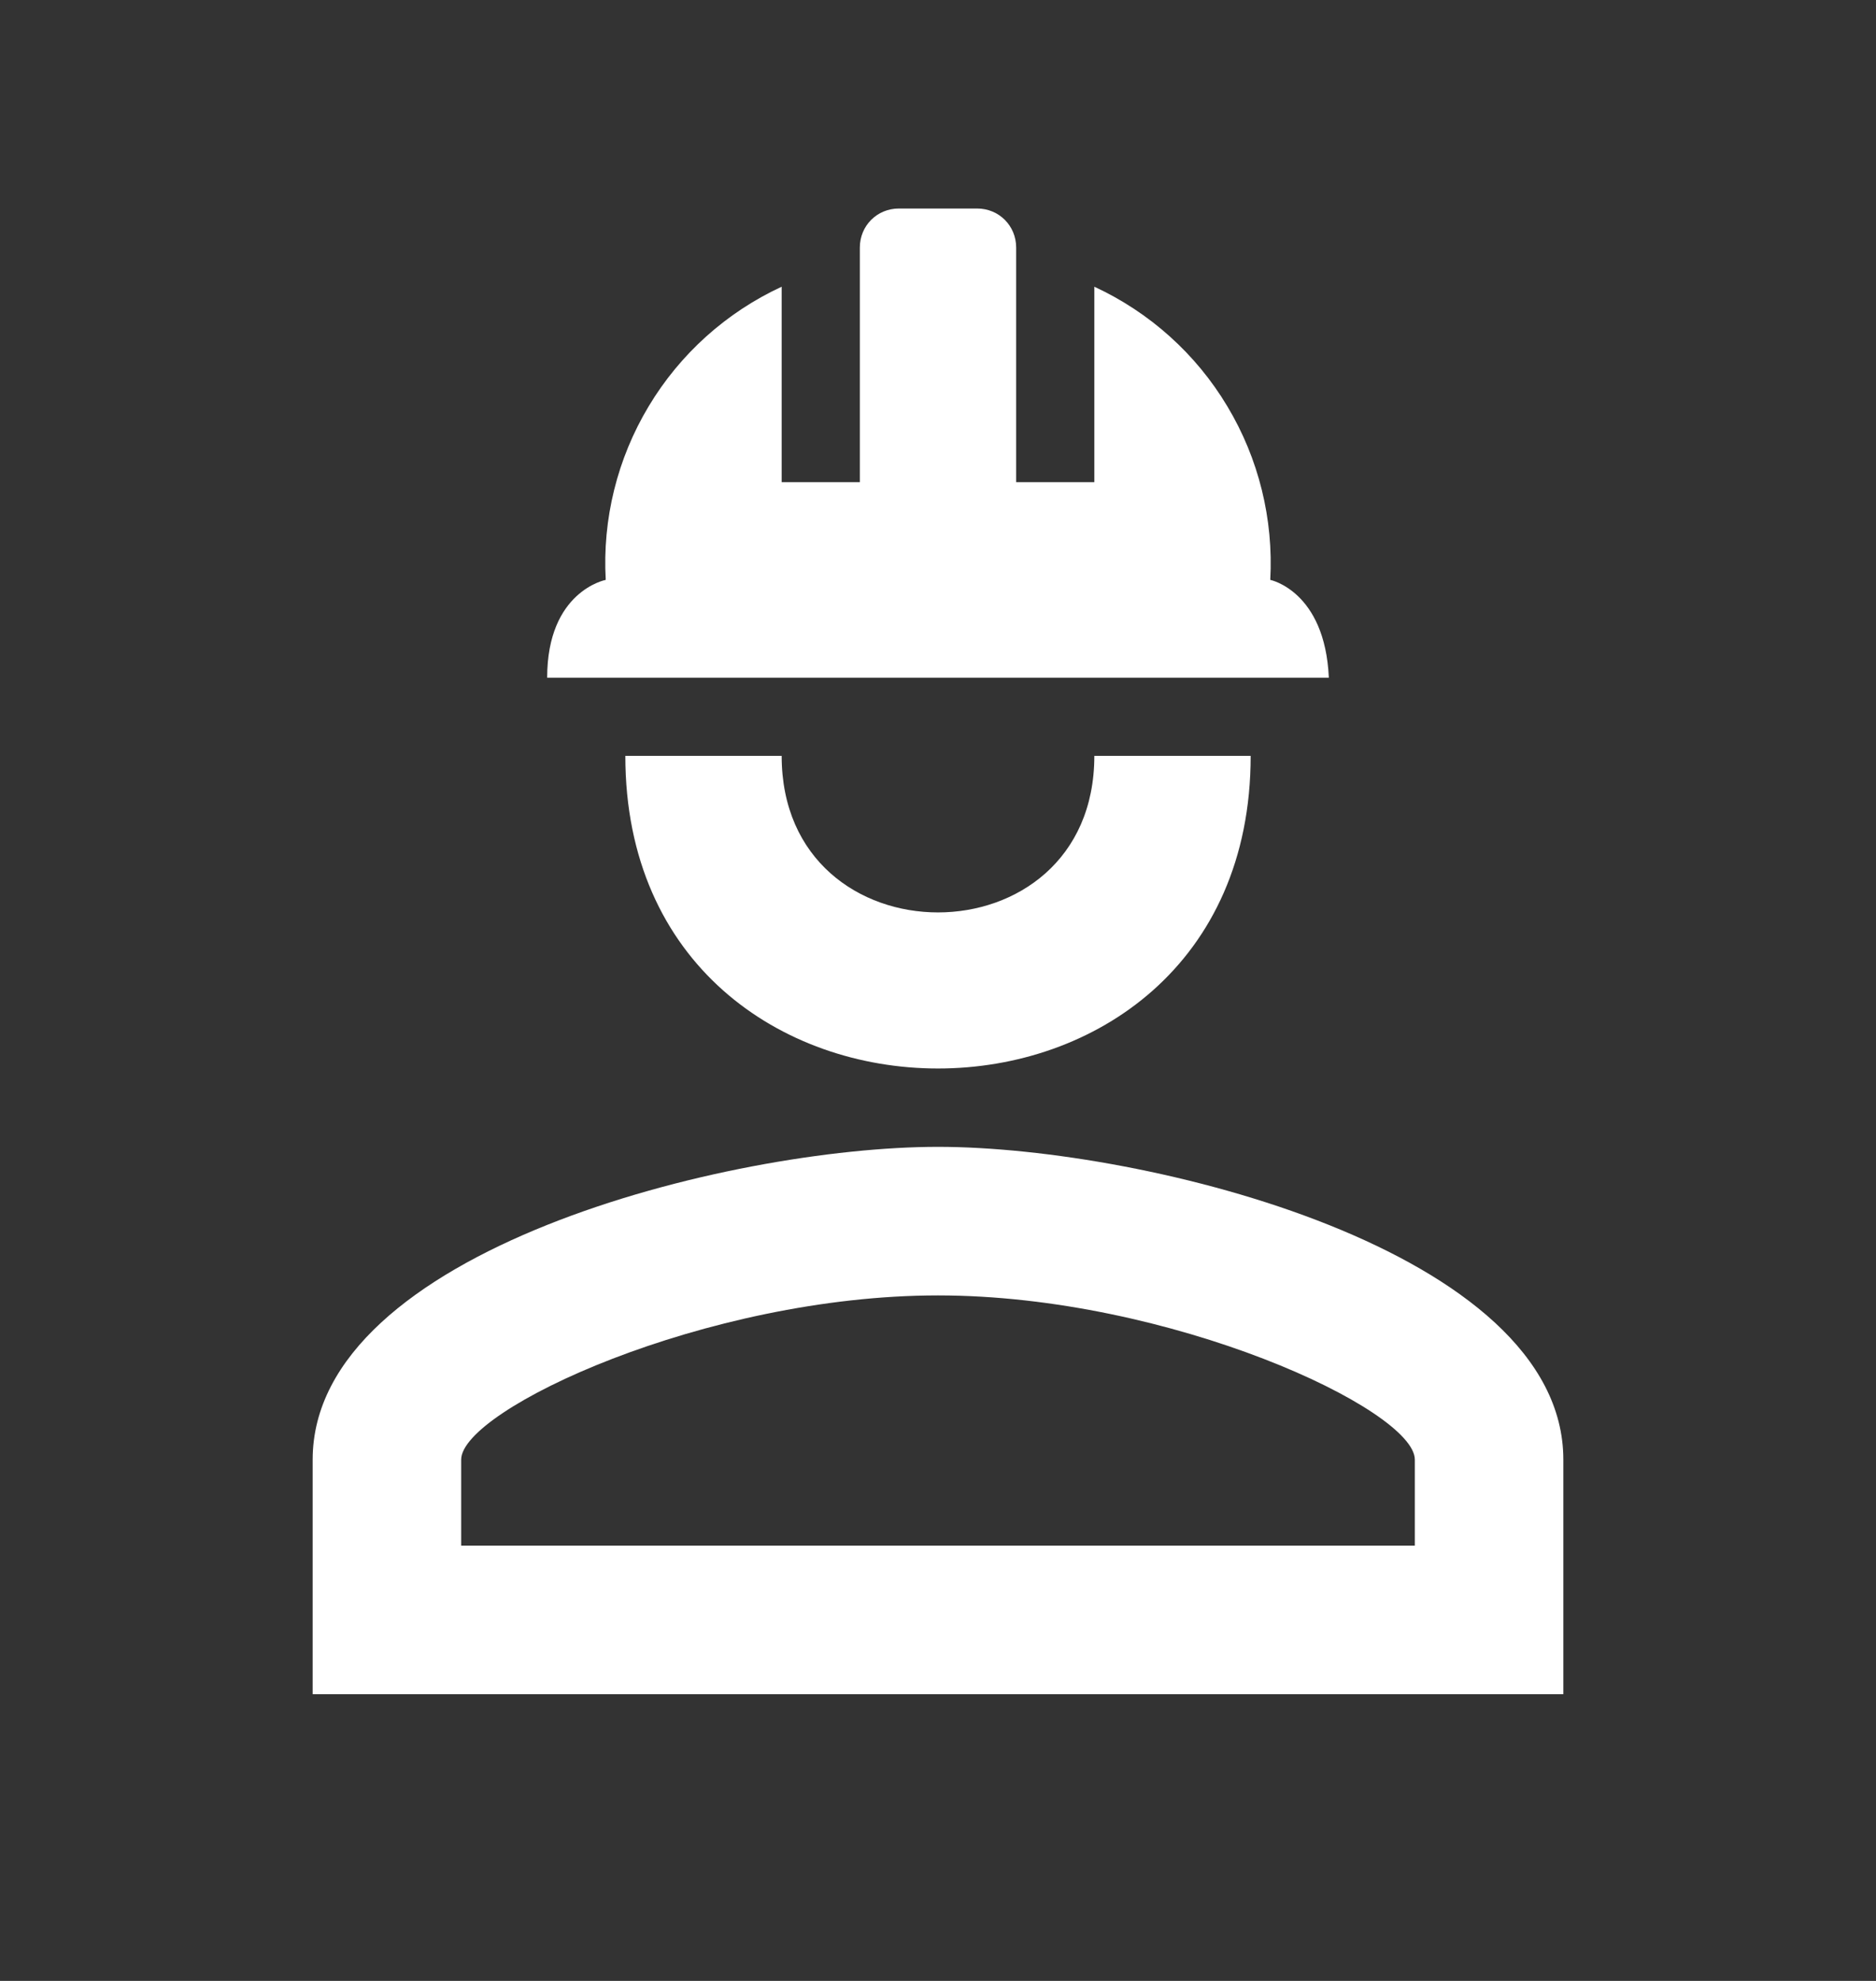<svg width="18" height="19" viewBox="0 0 18 19" fill="none" xmlns="http://www.w3.org/2000/svg">
<rect x="0" y="0" width="18" height="19" fill="#333333" stroke="none"/>
<path d="M12 7.25C12 11.248 6 11.248 6 7.25H7.5C7.5 9.252 10.5 9.252 10.5 7.25M15 14V16.25H3V14C3 11.998 6.997 11 9 11C11.002 11 15 11.998 15 14ZM13.575 14C13.575 13.52 11.227 12.425 9 12.425C6.772 12.425 4.425 13.52 4.425 14V14.825H13.575M9.375 2C9.585 2 9.75 2.165 9.75 2.375V4.625H10.5V2.75C11.031 2.996 11.476 3.395 11.776 3.897C12.077 4.398 12.22 4.979 12.188 5.562C12.188 5.562 12.713 5.668 12.75 6.5H5.25C5.25 5.668 5.812 5.562 5.812 5.562C5.779 4.979 5.923 4.398 6.224 3.897C6.525 3.395 6.969 2.996 7.5 2.75V4.625H8.25V2.375C8.25 2.165 8.415 2 8.625 2" fill="white"/>
</svg>
